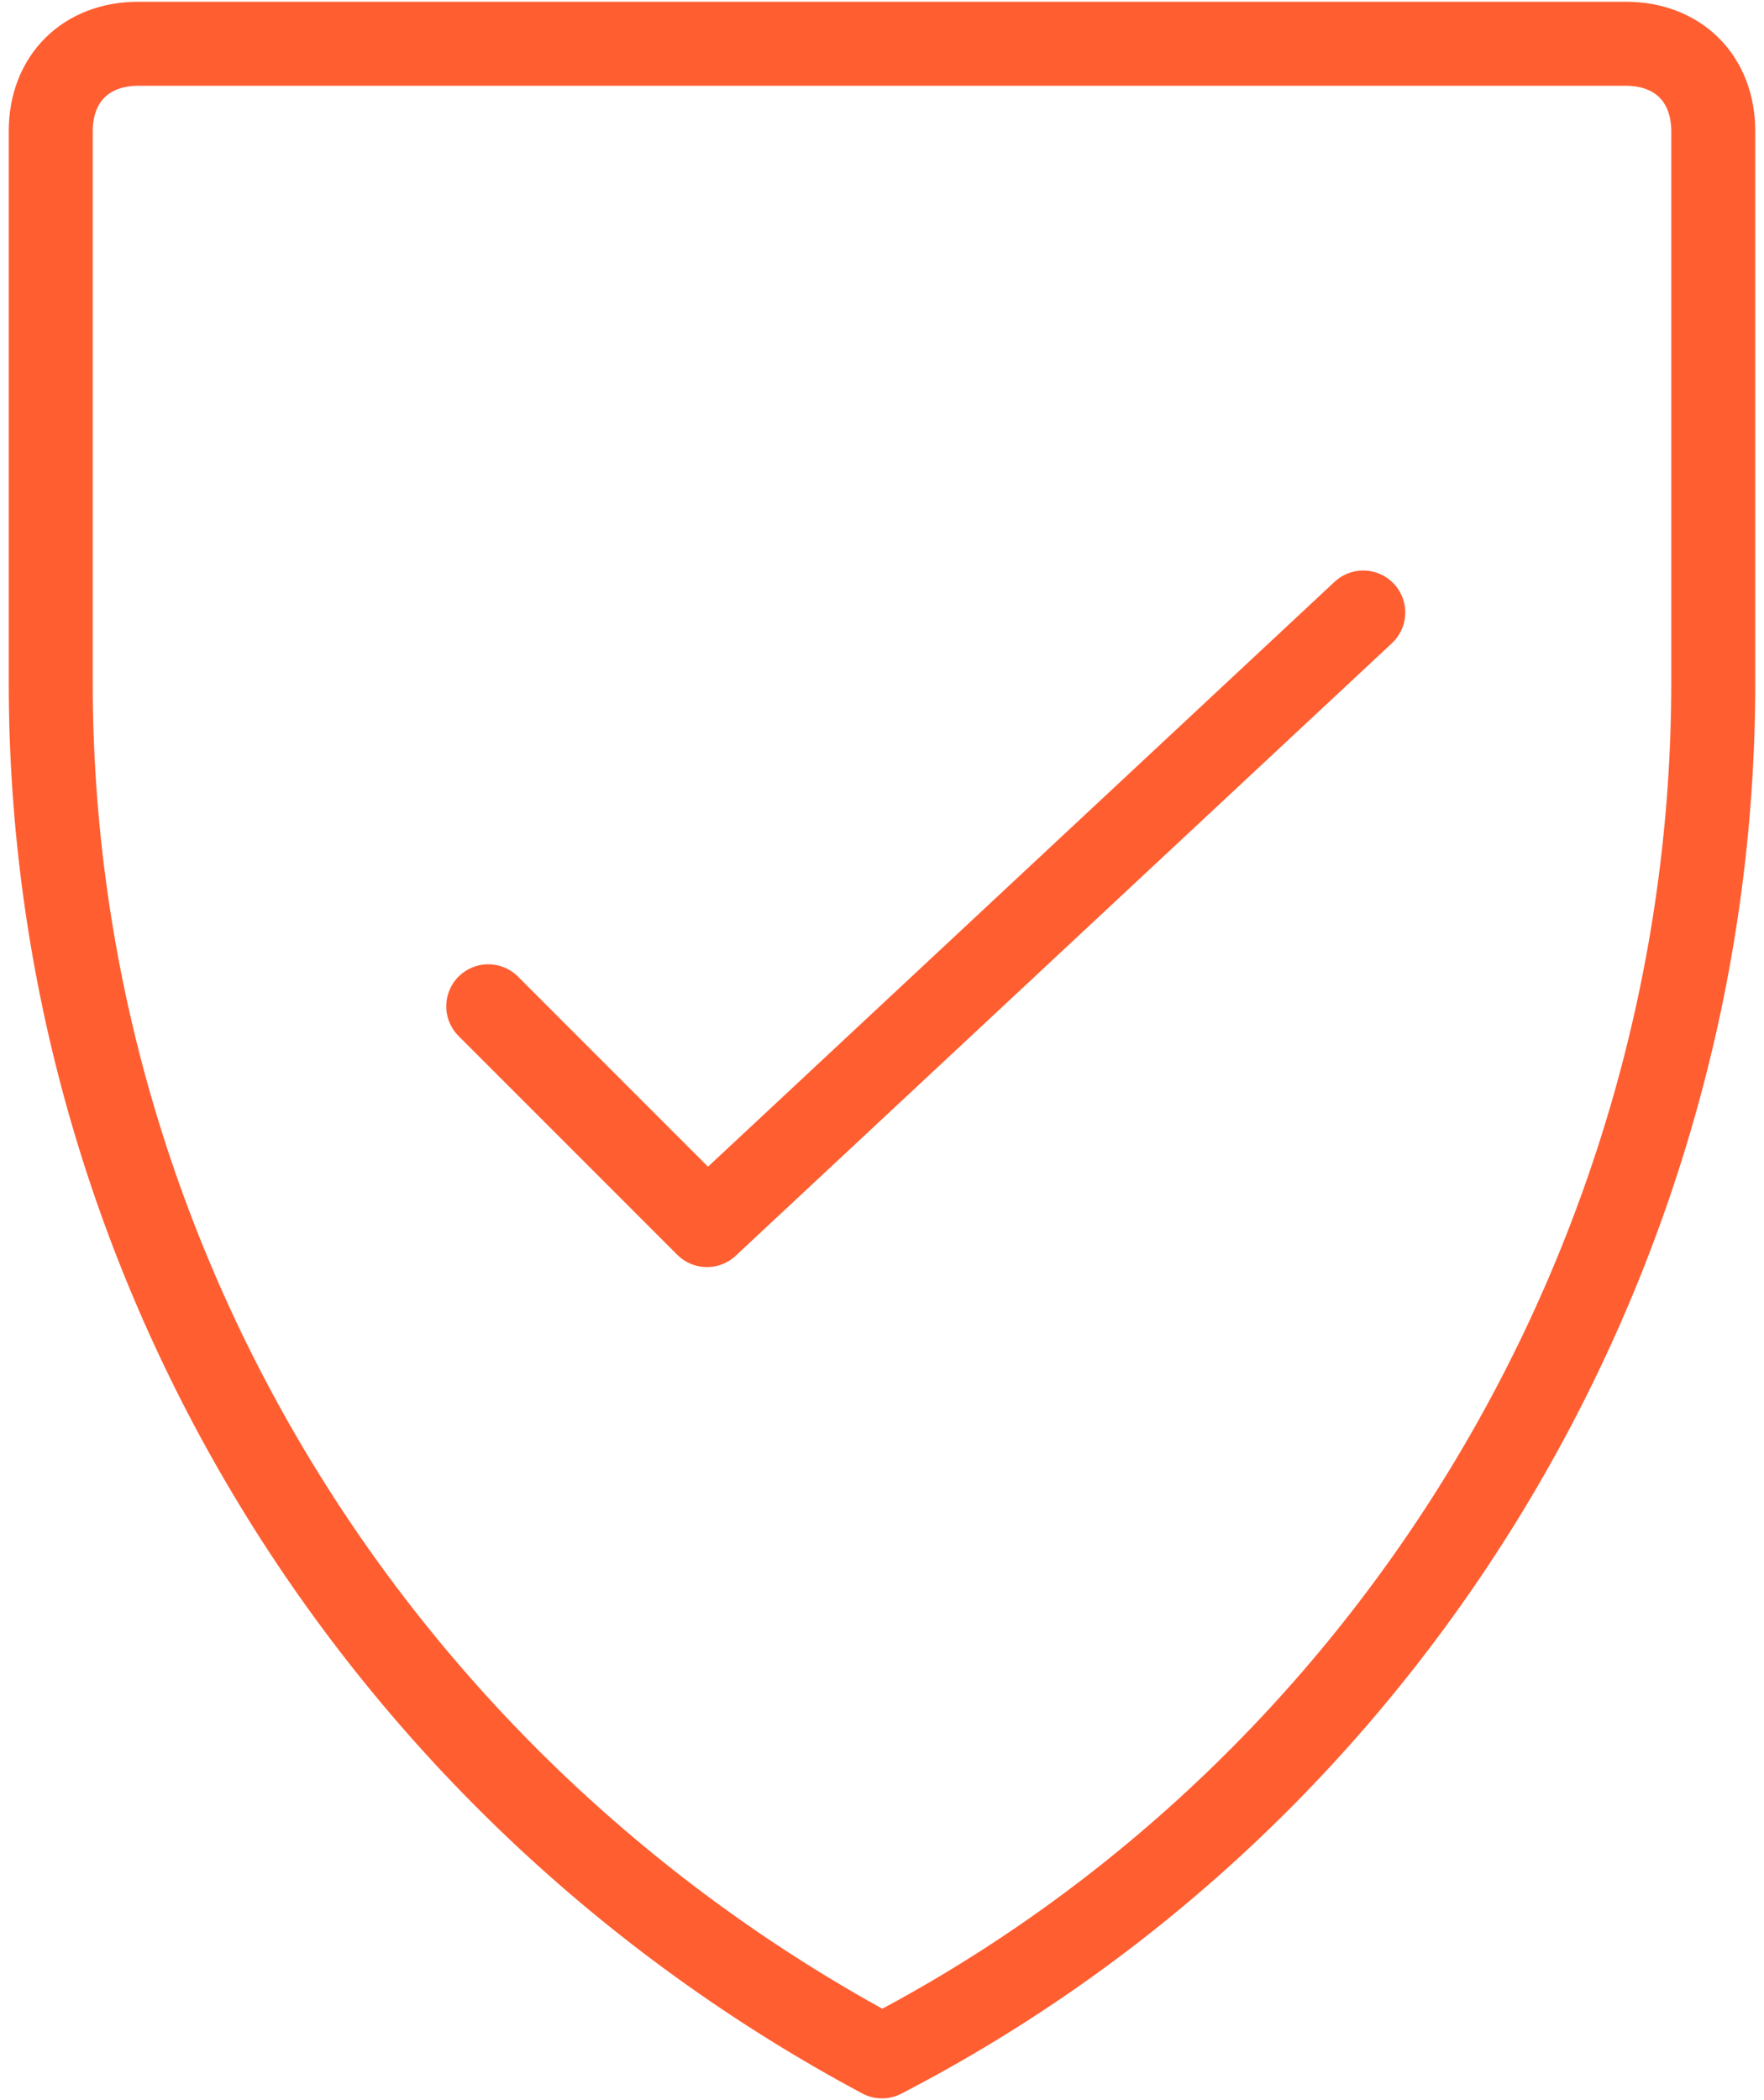 <?xml version="1.0" encoding="UTF-8"?> <svg xmlns="http://www.w3.org/2000/svg" xmlns:xlink="http://www.w3.org/1999/xlink" width="42px" height="50px" viewBox="0 0 42 50"><!-- Generator: Sketch 51.3 (57544) - http://www.bohemiancoding.com/sketch --><title>streamline-icon-check-shield@50x50</title><desc>Created with Sketch.</desc><defs></defs><g id="Page-1" stroke="none" stroke-width="1" fill="none" fill-rule="evenodd" stroke-linecap="round" stroke-linejoin="round"><g id="streamline-icon-check-shield@50x50" transform="translate(1, 1)" stroke="#FF5E31" stroke-width="2"><polyline id="Shape" points="31.458 13.583 15.833 28.167 10.625 22.958"></polyline><path d="M0.208,2.125 C0.208,0.875 1.042,0.042 2.292,0.042 L37.708,0.042 C38.958,0.042 39.792,0.875 39.792,2.125 L39.792,15.25 C39.792,29 32.083,41.708 20,47.958 C7.917,41.5 0.208,29 0.208,15.25 L0.208,2.125 Z" id="Shape"></path></g></g></svg> 